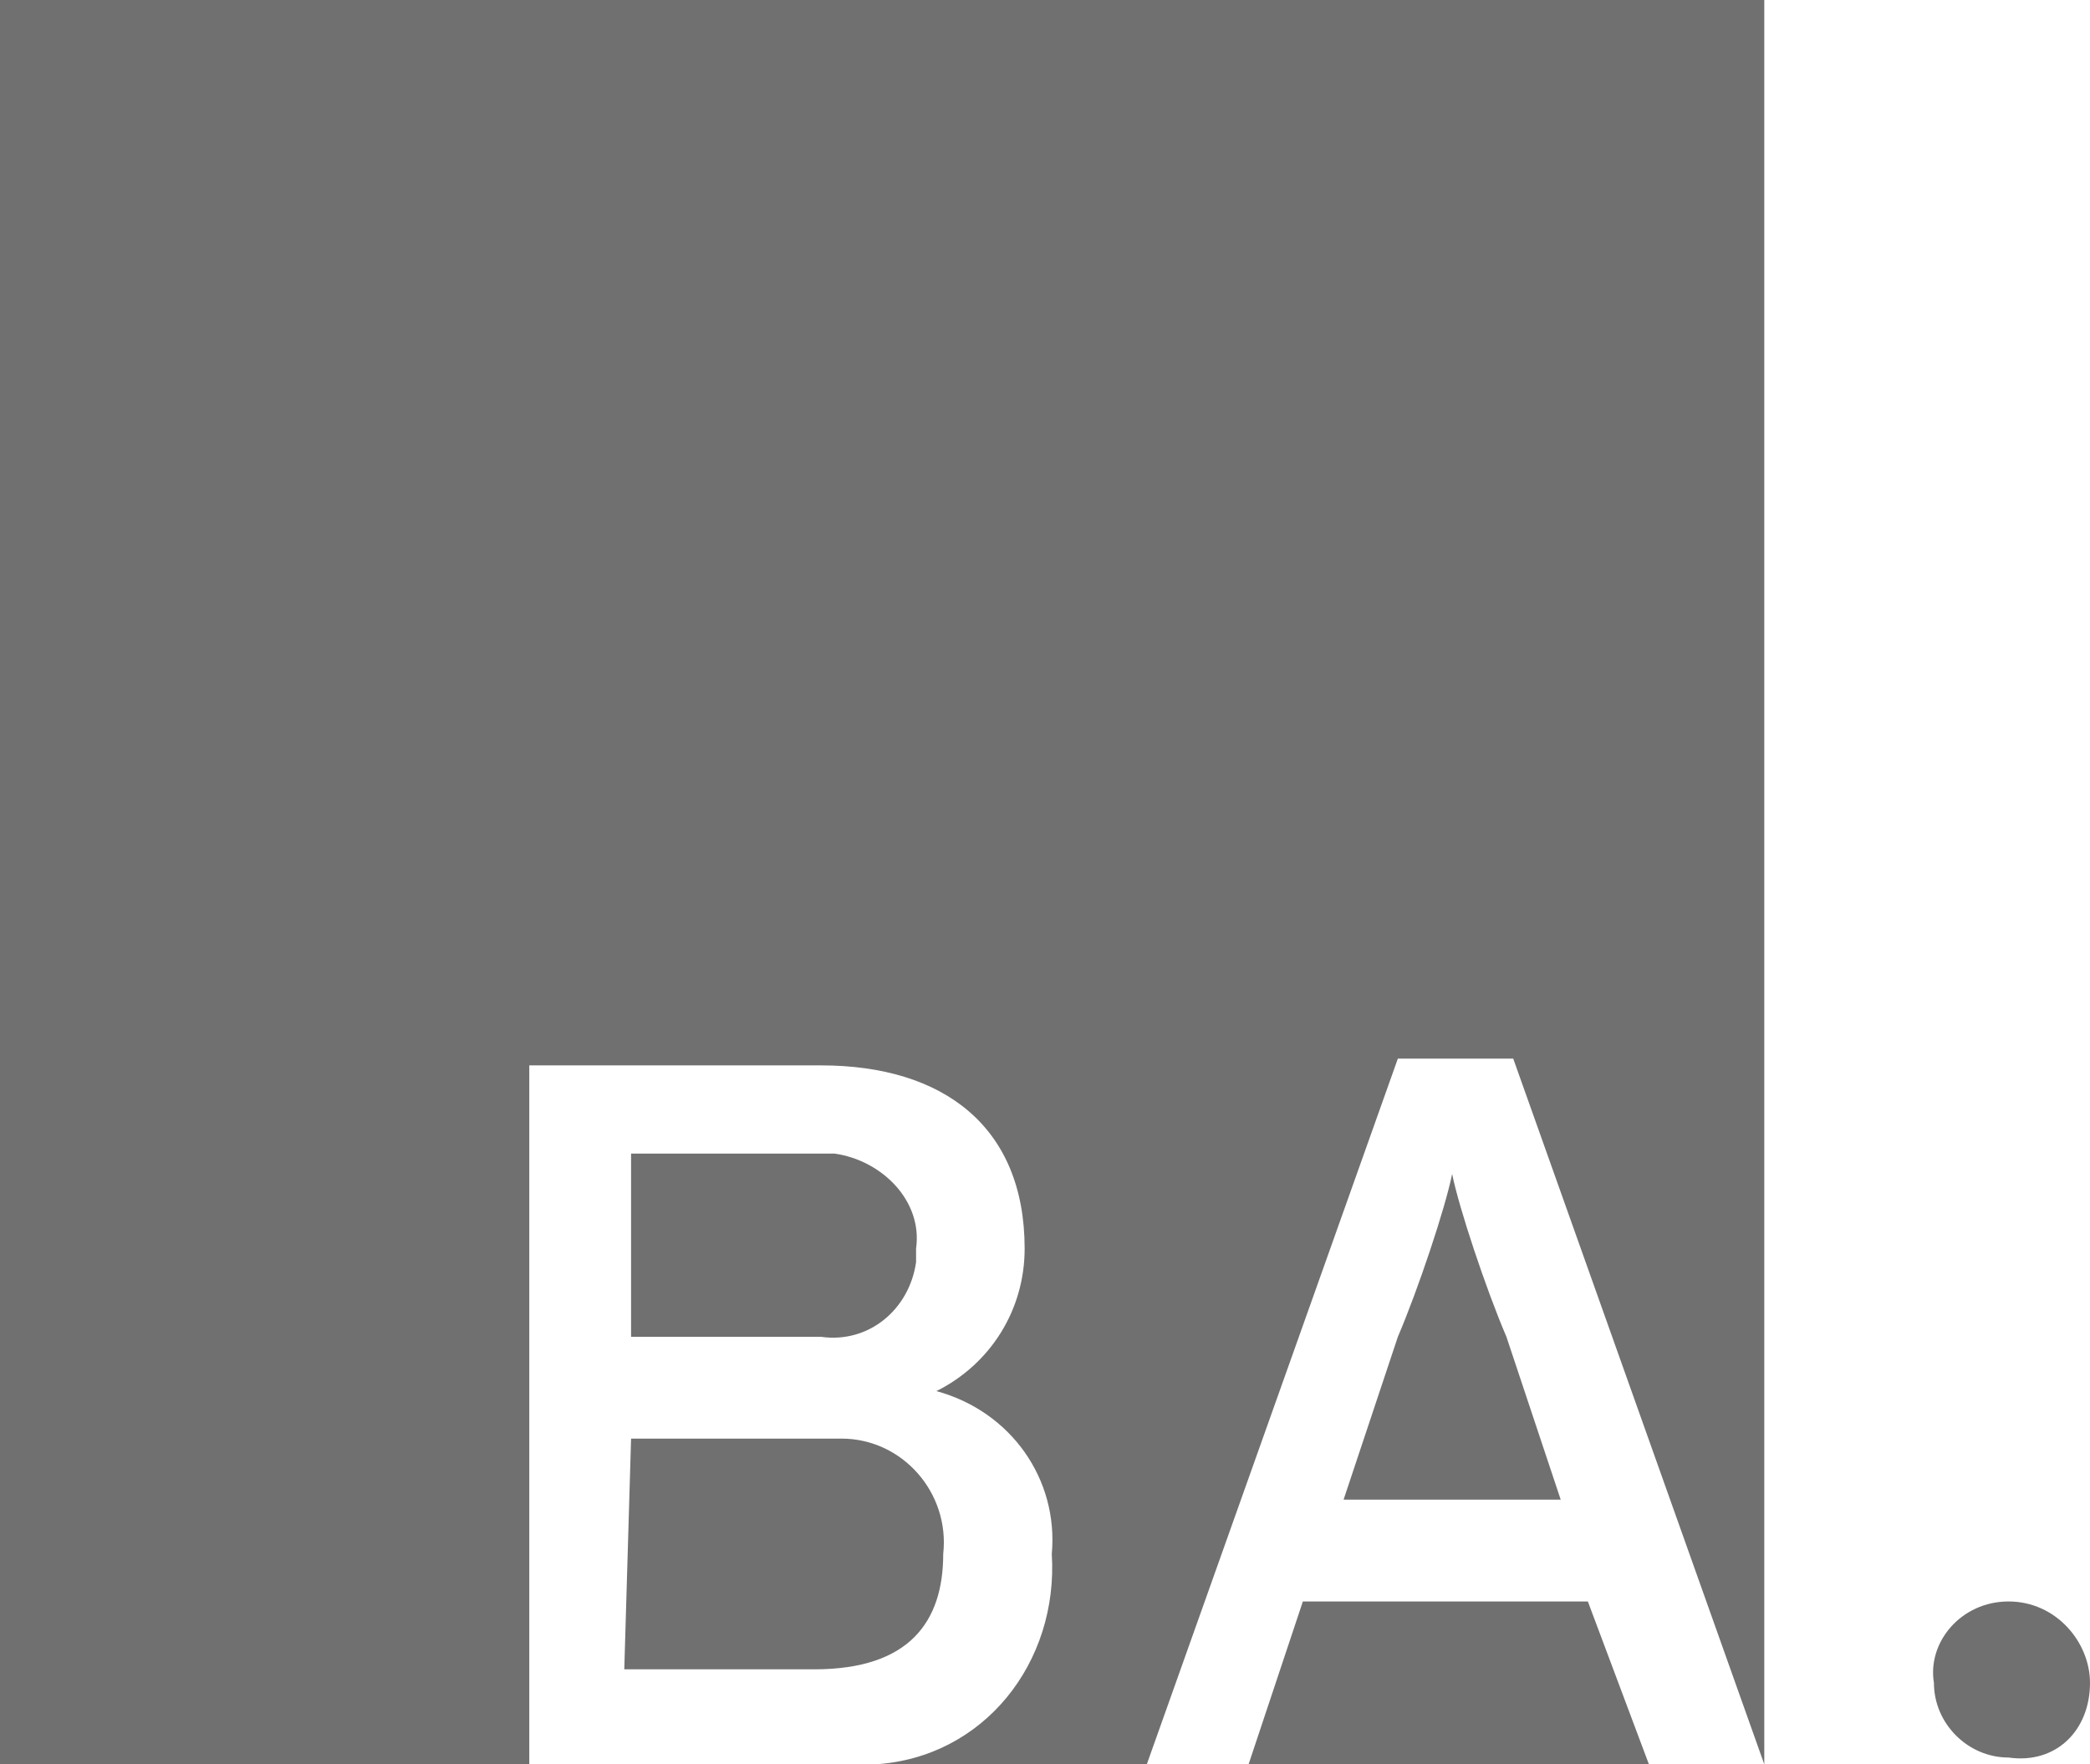<?xml version="1.0" encoding="UTF-8"?>
<!-- Generator: Adobe Illustrator 27.2.0, SVG Export Plug-In . SVG Version: 6.00 Build 0)  -->
<svg xmlns="http://www.w3.org/2000/svg" xmlns:xlink="http://www.w3.org/1999/xlink" version="1.1" id="Ebene_1" x="0px" y="0px" viewBox="0 0 30.8 26" style="enable-background:new 0 0 30.8 26;" xml:space="preserve">
<style type="text/css">
	.st0{fill:#707070;}
</style>
<g id="Gruppe_6">
	<g id="Gruppe_51">
		<path id="Pfad_46" class="st0" d="M9.2,24.6H12c1.4,0,1.9-0.7,1.9-1.7c0.1-0.9-0.6-1.7-1.5-1.7c-0.1,0-0.2,0-0.3,0H9.3L9.2,24.6    L9.2,24.6z"></path>
		<path id="Pfad_47" class="st0" d="M13.5,18.4c0.1-0.7-0.5-1.3-1.2-1.4c-0.1,0-0.2,0-0.3,0H9.3v2.7h2.8c0.7,0.1,1.3-0.4,1.4-1.1    C13.5,18.6,13.5,18.5,13.5,18.4z"></path>
		<path id="Pfad_48" class="st0" d="M0,0v26h7.8V15.7h4.3c1.8,0,3,0.9,3,2.7c0,0.9-0.5,1.7-1.3,2.1c1.1,0.3,1.8,1.3,1.7,2.4    c0.1,1.6-1,3-2.6,3.1c0,0-0.1,0-0.1,0h4.1l3.7-10.4h1.7L26,26l0,0V0H0z"></path>
		<path id="Pfad_49" class="st0" d="M18.4,26h5.9l-0.9-2.4h-4.2L18.4,26z"></path>
		<path id="Pfad_50" class="st0" d="M21.4,17.3c-0.1,0.5-0.5,1.7-0.8,2.4l-0.8,2.4H23l-0.8-2.4C21.9,19,21.5,17.8,21.4,17.3z"></path>
	</g>
	<path id="Pfad_54" class="st0" d="M30.8,24.8c0-0.6-0.5-1.2-1.2-1.2c-0.7,0-1.2,0.6-1.1,1.2c0,0.6,0.5,1.1,1.1,1.1   C30.3,26,30.8,25.5,30.8,24.8C30.8,24.8,30.8,24.8,30.8,24.8"></path>
</g>
</svg>
